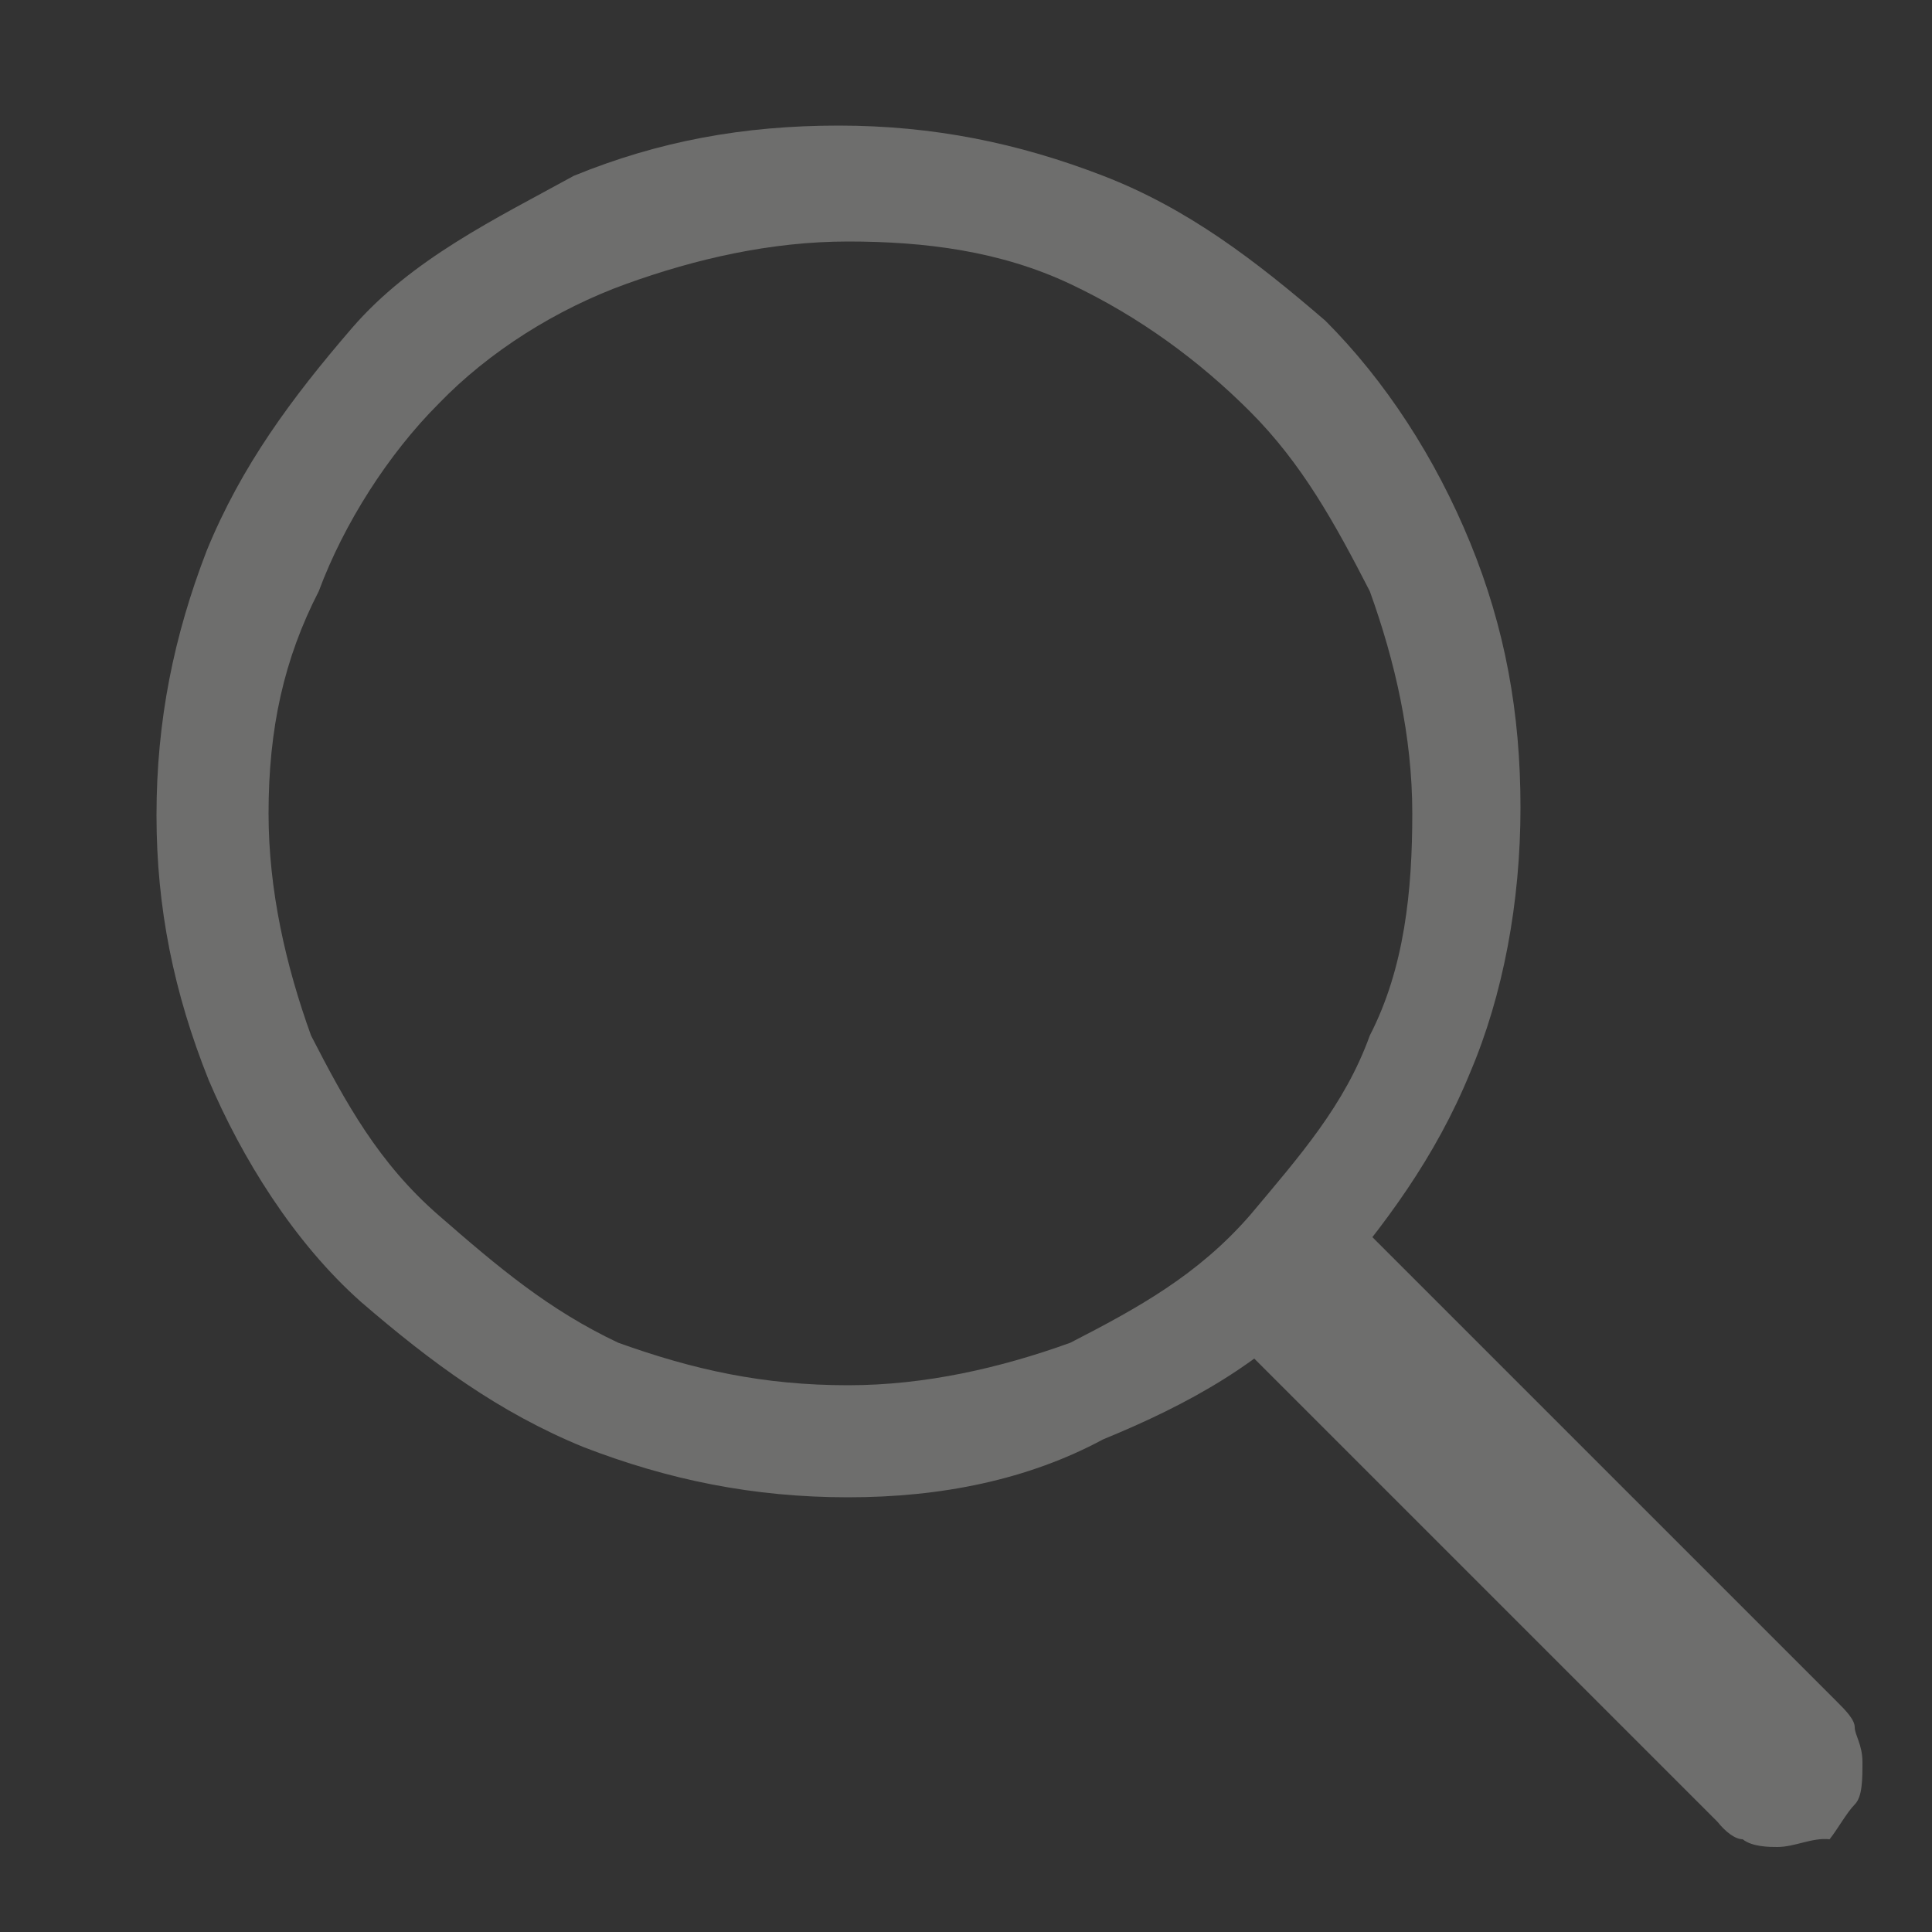 <?xml version="1.0" encoding="utf-8"?>
<!-- Generator: Adobe Illustrator 26.3.1, SVG Export Plug-In . SVG Version: 6.00 Build 0)  -->
<svg version="1.1" id="Layer_1" xmlns="http://www.w3.org/2000/svg" xmlns:xlink="http://www.w3.org/1999/xlink" x="0px" y="0px"
	 viewBox="0 0 100 100" style="enable-background:new 0 0 100 100;" xml:space="preserve">
<rect x="0" y="0" width="100" height="100" fill="#333333" stroke="none"/>
<style type="text/css">
	.st0{fill:#6E6E6D;}
	.st1{fill:none;stroke:#FFFFFF;stroke-width:0.25;stroke-miterlimit:10;}
</style>
<path class="st0" d="M43.9,77.5c-4.9,0-9.3-0.9-13.7-2.6c-4.4-1.8-7.9-4.4-11.5-7.5c-3.5-3.1-6.2-7.5-7.9-11.5
	C9,51.4,8.1,47,8.1,42.2c0-4.9,0.9-9.3,2.6-13.7c1.8-4.4,4.4-7.9,7.5-11.5s7.5-5.7,11.5-7.9c4.4-1.8,8.8-2.6,13.7-2.6
	s9.3,0.9,13.7,2.6s7.9,4.4,11.5,7.5c3.1,3.1,5.7,7.1,7.5,11.5c1.8,4.4,2.6,8.8,2.6,13.7c0,4.9-0.9,9.7-2.6,13.7
	c-1.8,4.4-4.4,7.9-7.5,11.5c-3.1,3.5-7.1,5.7-11.5,7.5C53.2,76.6,48.7,77.5,43.9,77.5z M43.9,71.7c4,0,7.9-0.9,11.5-2.2
	c3.5-1.8,6.6-3.5,9.3-6.6c2.6-3.1,4.9-5.7,6.2-9.3c1.8-3.5,2.2-7.5,2.2-11.5s-0.9-7.9-2.2-11.5c-1.8-3.5-3.5-6.6-6.2-9.3
	c-2.6-2.6-5.7-4.9-9.3-6.6s-7.5-2.2-11.5-2.2c-4,0-7.9,0.9-11.5,2.2s-7.1,3.5-9.7,6.2c-2.6,2.6-4.9,6.2-6.2,9.7
	c-1.8,3.5-2.6,7.1-2.6,11.5c0,4,0.9,7.9,2.2,11.5c1.8,3.5,3.5,6.6,6.6,9.3s5.7,4.9,9.3,6.6C35.9,70.9,39.5,71.7,43.9,71.7z M92,95.6
	c-0.4,0-1.3,0-1.8-0.4c-0.4,0-0.9-0.4-1.3-0.9l-26-26l6.2-6.2l26,26c0.4,0.4,0.9,0.9,0.9,1.3c0,0.4,0.4,0.9,0.4,1.8
	c0,0.9,0,1.8-0.4,2.2c-0.4,0.4-0.9,1.3-1.3,1.8C93.8,95.1,92.9,95.6,92,95.6z"/>
<path class="st1" d="M-423.3-268.4c0,0.1,0,0.3,0,0.4"/>
</svg>
